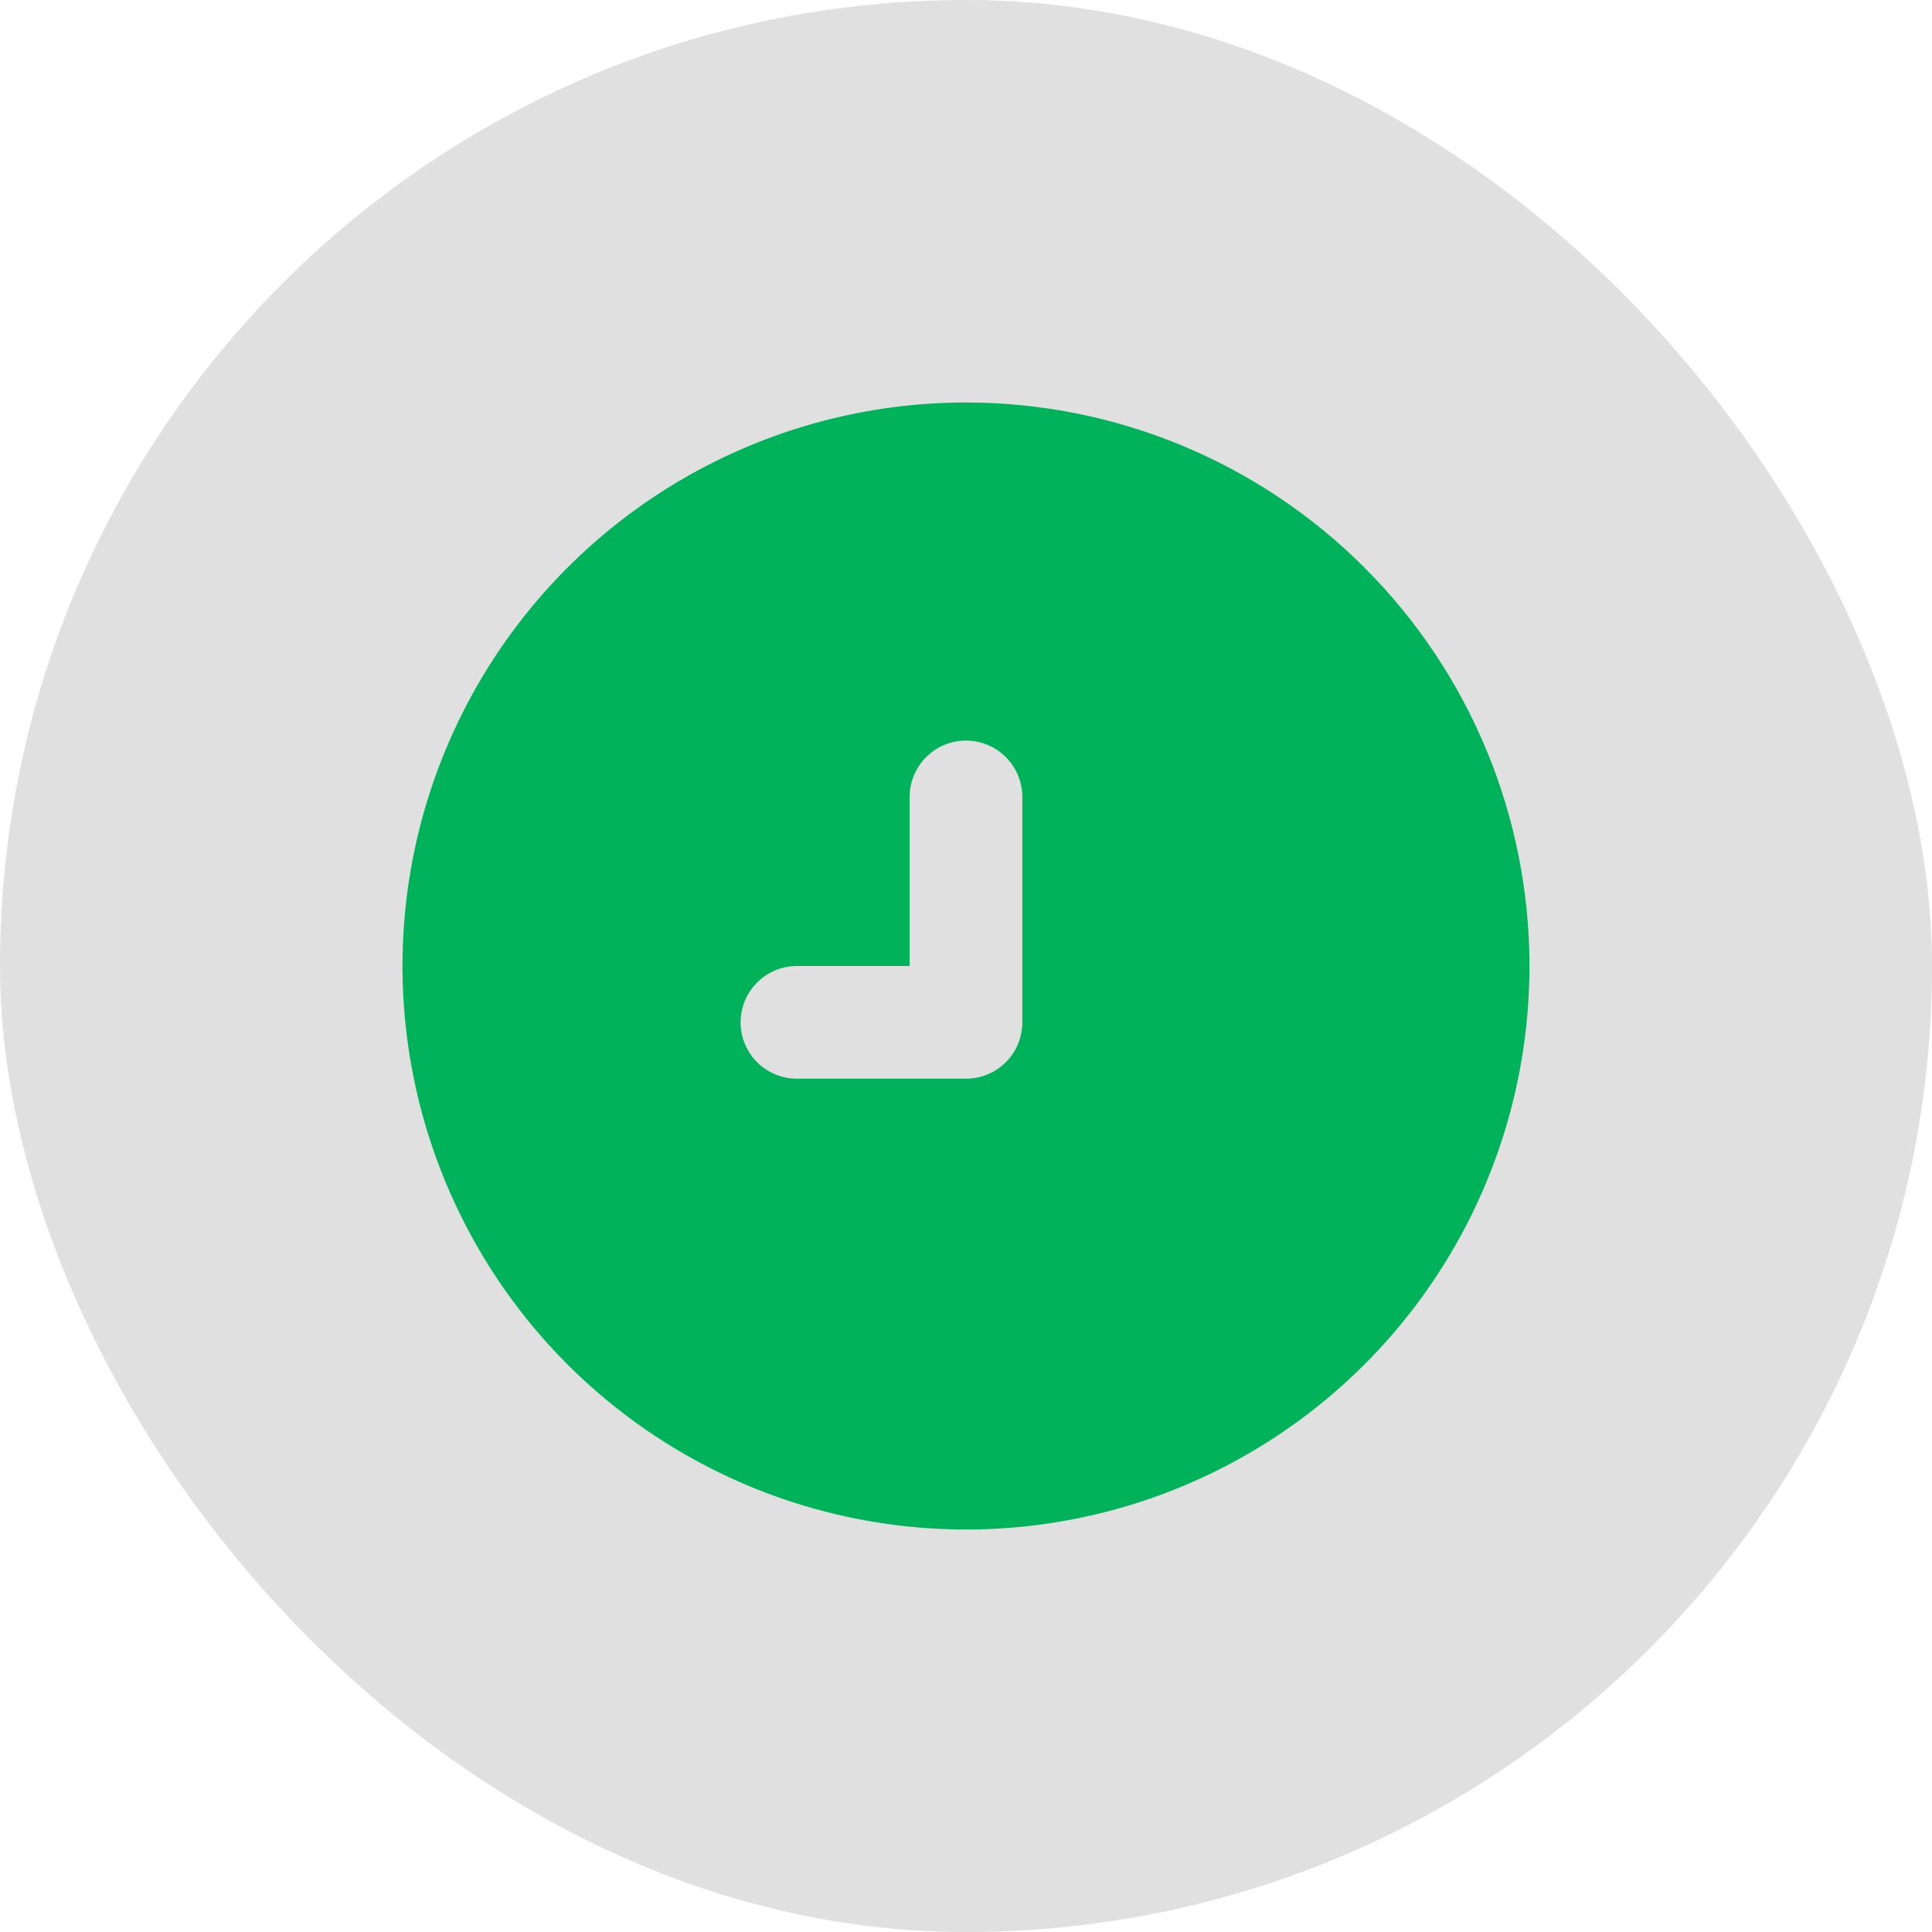 <svg width="40" height="40" viewBox="0 0 40 40" fill="none" xmlns="http://www.w3.org/2000/svg">
<rect width="40" height="40" rx="20" fill="#E0E0E0"/>
<path d="M20 8.333C17.692 8.333 15.437 9.018 13.518 10.3C11.6 11.582 10.104 13.404 9.221 15.535C8.338 17.667 8.107 20.013 8.557 22.276C9.007 24.539 10.118 26.618 11.75 28.25C13.382 29.881 15.46 30.992 17.724 31.442C19.987 31.893 22.332 31.662 24.464 30.779C26.596 29.896 28.418 28.4 29.7 26.482C30.982 24.563 31.666 22.308 31.666 20C31.666 18.468 31.365 16.951 30.778 15.535C30.192 14.12 29.333 12.834 28.249 11.751C27.166 10.667 25.88 9.808 24.464 9.221C23.049 8.635 21.532 8.333 20 8.333ZM21.166 21.167C21.166 21.476 21.043 21.773 20.825 21.992C20.606 22.21 20.309 22.333 20 22.333H16.5C16.19 22.333 15.893 22.21 15.675 21.992C15.456 21.773 15.333 21.476 15.333 21.167C15.333 20.857 15.456 20.561 15.675 20.342C15.893 20.123 16.19 20 16.5 20H18.833V16.5C18.833 16.191 18.956 15.894 19.175 15.675C19.393 15.456 19.69 15.333 20 15.333C20.309 15.333 20.606 15.456 20.825 15.675C21.043 15.894 21.166 16.191 21.166 16.5V21.167Z" fill="#00B259"/>
</svg>
